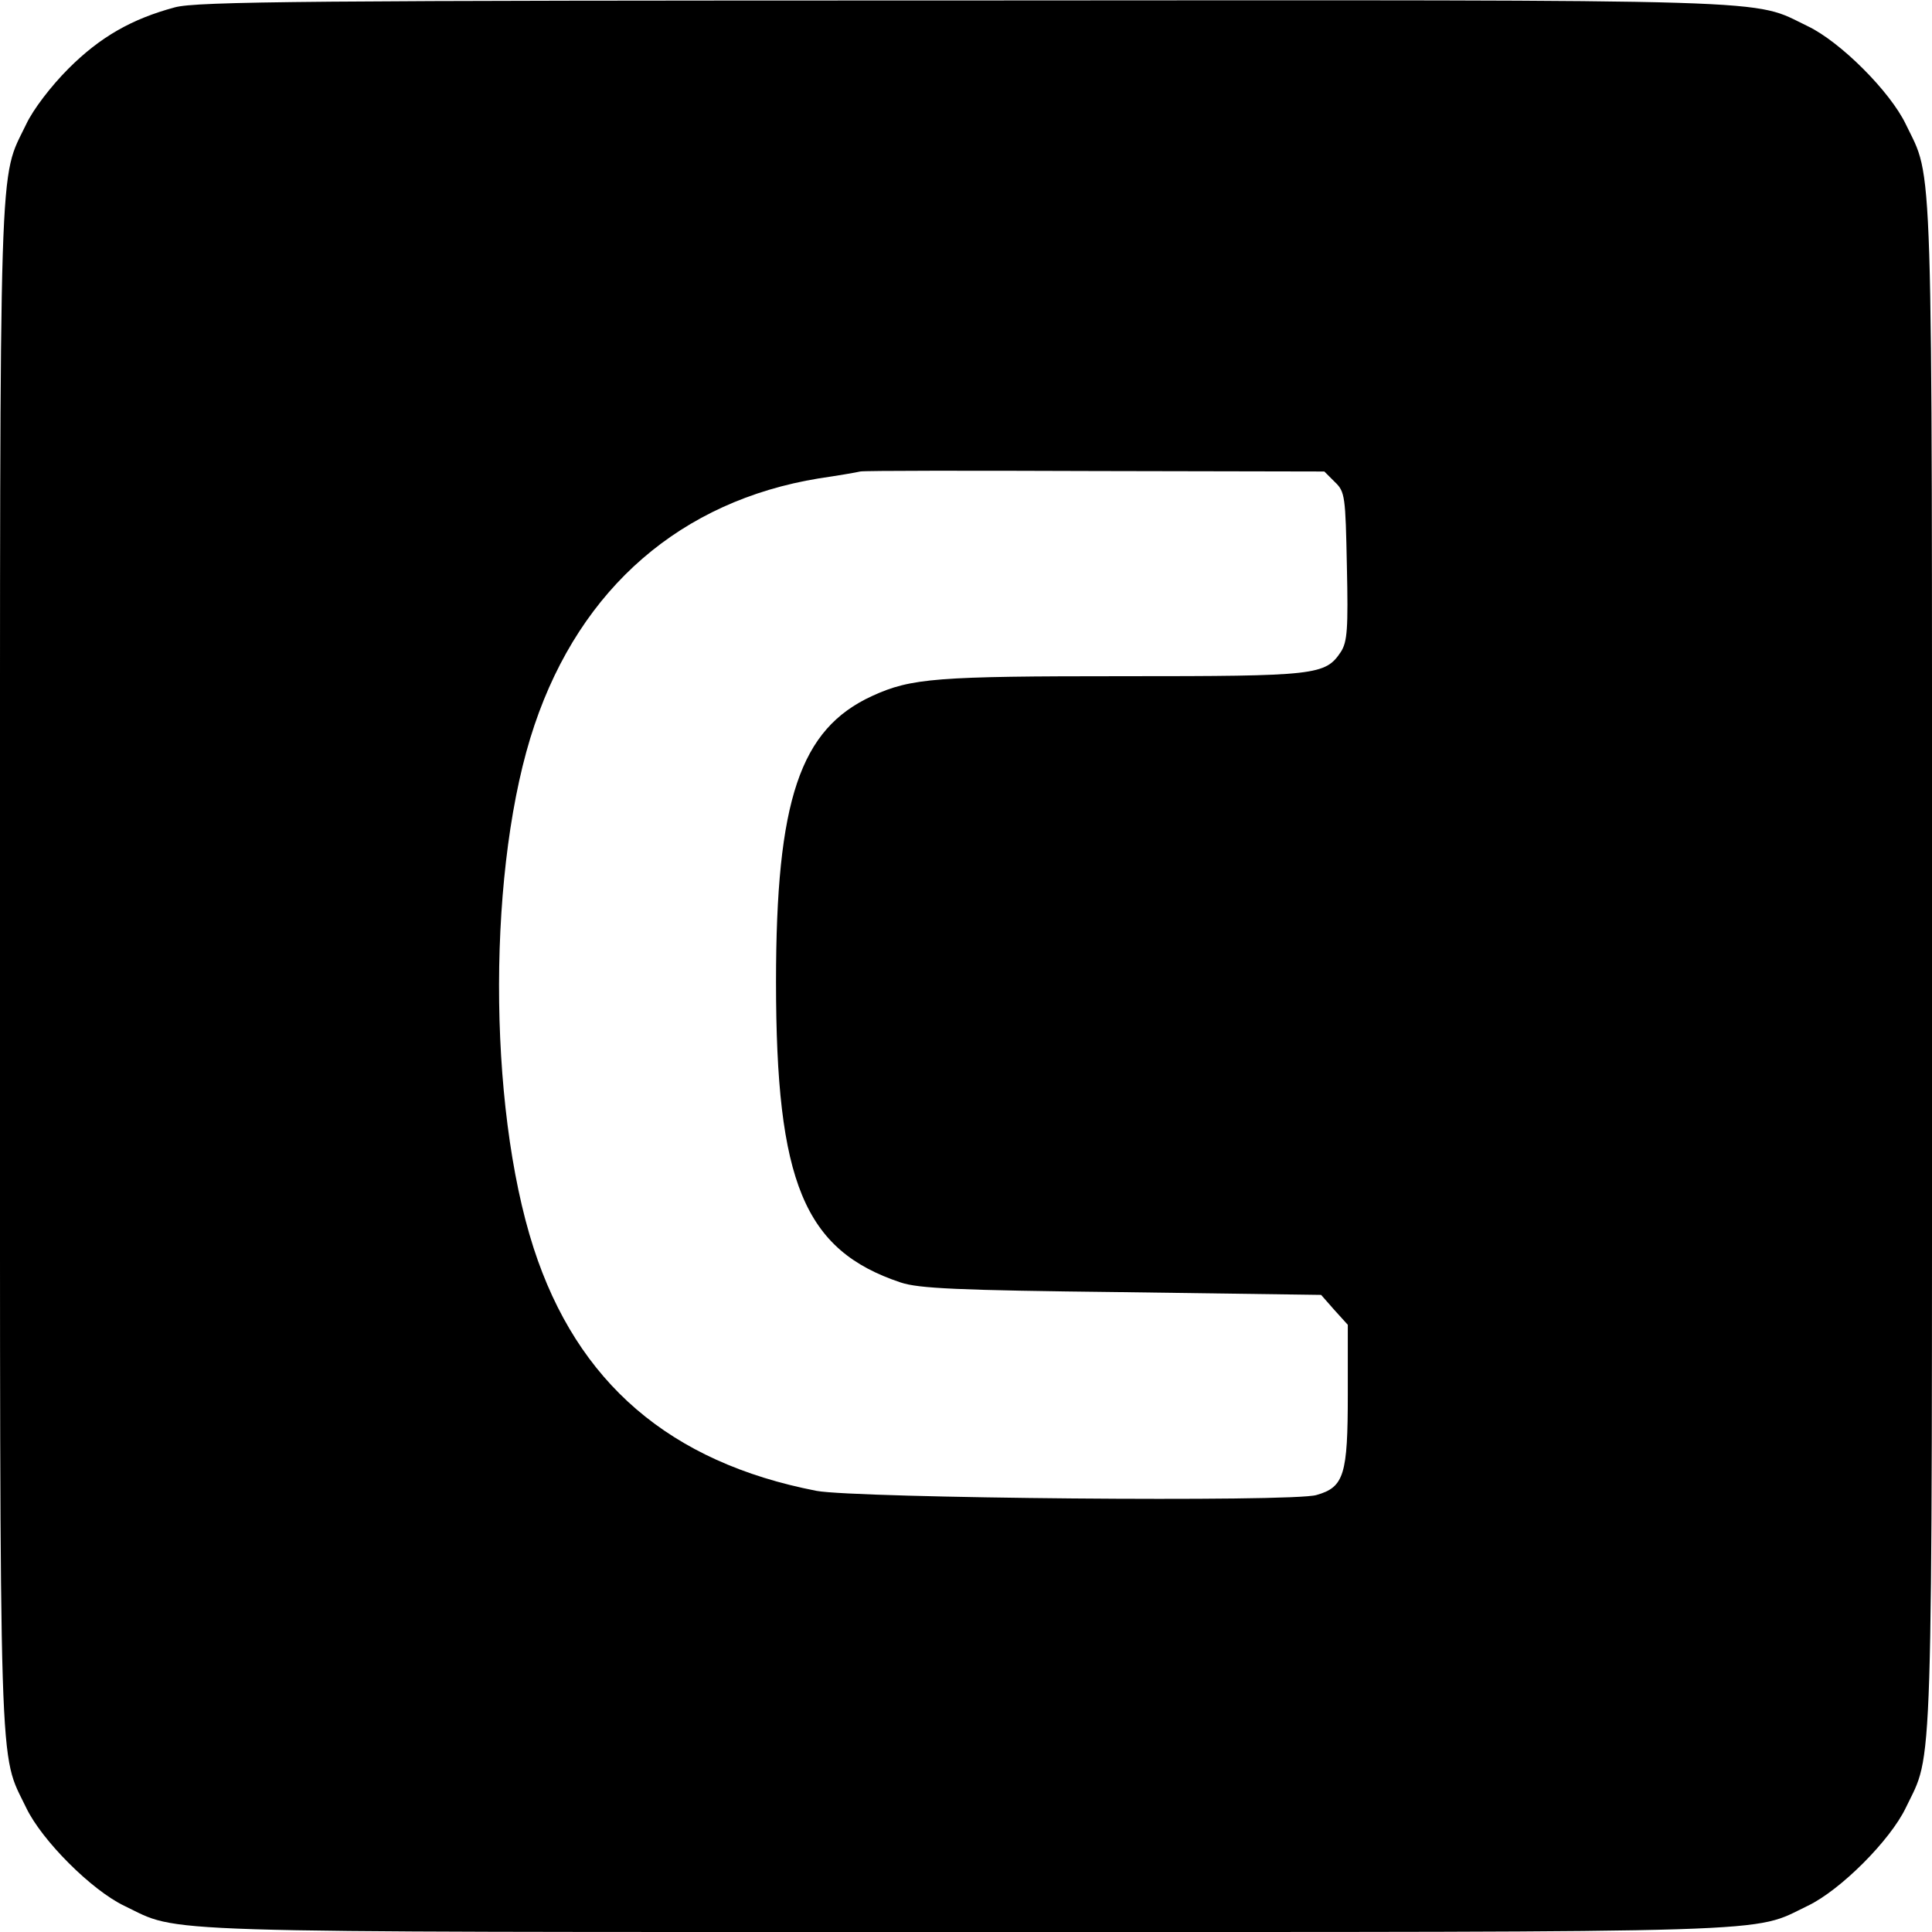 <?xml version="1.0" standalone="no"?>
<!DOCTYPE svg PUBLIC "-//W3C//DTD SVG 20010904//EN"
 "http://www.w3.org/TR/2001/REC-SVG-20010904/DTD/svg10.dtd">
<svg version="1.0" xmlns="http://www.w3.org/2000/svg"
 width="420pt" height="420pt" viewBox="0 0 420 420"
 preserveAspectRatio="xMidYMid meet">
<g transform="translate(0,420) scale(0.1,-0.1)"
fill="#000000" stroke="none">
<path d="M380 4184 c-93 -25 -162 -64 -231 -133 -38 -38 -77 -89 -92 -121 -60
-125 -57 -21 -57 -1830 0 -1809 -3 -1705 57 -1830 34 -71 142 -179 213 -213
125 -60 21 -57 1830 -57 1809 0 1705 -3 1830 57 71 34 179 142 213 213 60 125
57 21 57 1830 0 1809 3 1705 -57 1830 -34 71 -142 179 -213 213 -125 60 -20
57 -1835 56 -1422 0 -1668 -2 -1715 -15z m2522 -1032 c22 -21 23 -31 26 -183
3 -136 1 -164 -13 -186 -34 -51 -53 -53 -473 -53 -406 0 -461 -4 -546 -43
-157 -72 -209 -226 -209 -622 0 -435 61 -583 271 -653 39 -13 122 -17 480 -21
l434 -6 29 -33 29 -32 0 -151 c0 -175 -8 -202 -68 -219 -50 -16 -1002 -7
-1087 9 -319 62 -520 235 -615 528 -101 313 -100 836 2 1137 101 299 319 487
618 536 41 6 82 13 90 15 8 2 239 2 512 1 l497 -1 23 -23z"/>
</g>
</svg>
